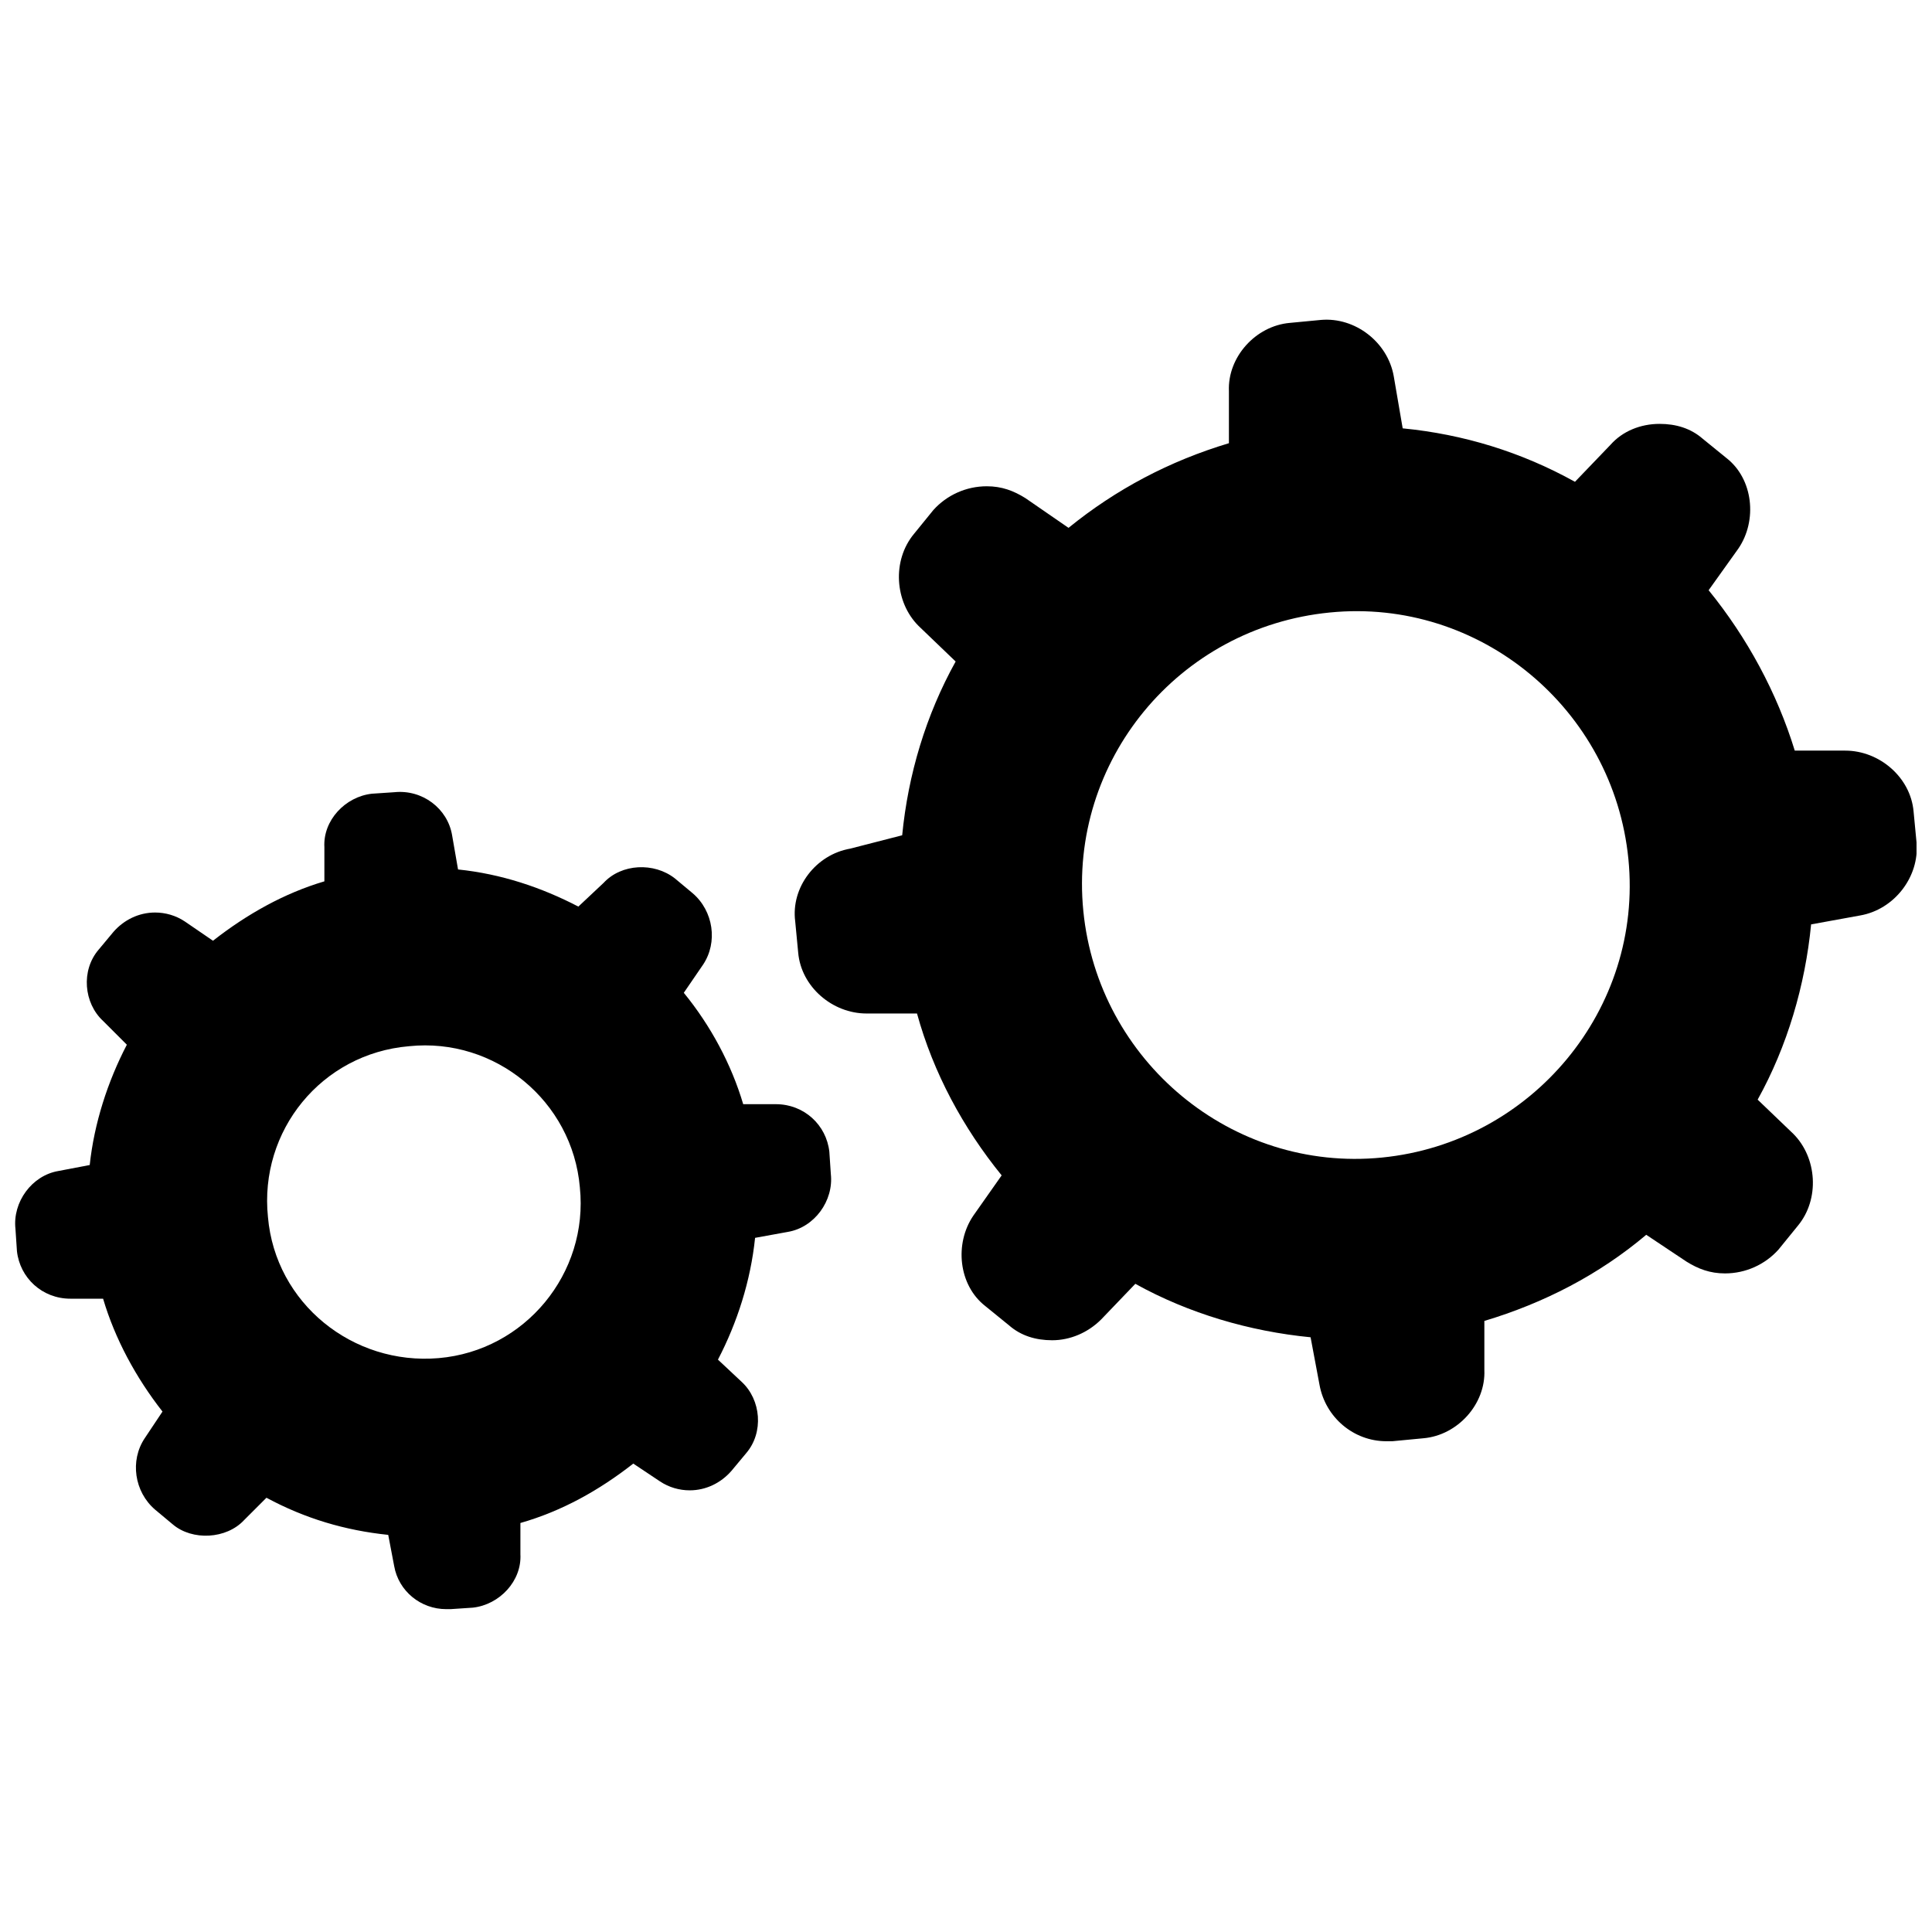 <?xml version="1.0" encoding="UTF-8"?>
<!-- Uploaded to: SVG Repo, www.svgrepo.com, Generator: SVG Repo Mixer Tools -->
<svg width="800px" height="800px" version="1.1" viewBox="144 144 512 512" xmlns="http://www.w3.org/2000/svg">
 <defs>
  <clipPath id="b">
   <path d="m148.09 353h216.91v218h-216.91z"/>
  </clipPath>
  <clipPath id="a">
   <path d="m354 228h297.9v298h-297.9z"/>
  </clipPath>
 </defs>
 <g>
  <g clip-path="url(#b)">
   <path d="m159.51 454.32c-7.086 1.18-12.203 8.266-11.414 15.352l0.395 5.902c0.789 7.086 6.691 12.594 14.168 12.594h8.66c3.148 10.629 8.66 20.859 15.742 29.914l-4.723 7.086c-3.938 5.902-2.754 14.168 2.754 18.895l4.723 3.938c5.117 4.328 14.168 3.938 18.895-1.18l5.902-5.902c10.234 5.512 20.859 8.66 32.273 9.84l1.574 8.266c1.18 6.691 7.086 11.414 13.777 11.414h1.18l5.902-0.395c7.086-0.789 12.988-7.086 12.594-14.168v-8.266c11.02-3.148 20.859-8.66 29.914-15.742l7.086 4.723c2.363 1.574 5.117 2.363 7.871 2.363 4.328 0 8.266-1.969 11.02-5.117l3.938-4.723c4.723-5.512 3.938-14.168-1.18-18.895l-6.297-5.902c5.117-9.84 8.66-20.859 9.84-32.273l8.66-1.574c7.086-1.18 12.203-8.266 11.414-15.352l-0.395-5.902c-0.789-7.086-6.691-12.594-14.168-12.594h-8.66c-3.148-10.629-8.66-20.859-15.742-29.52l5.117-7.477c3.938-5.902 2.754-14.168-2.754-18.895l-4.723-3.938c-5.512-4.328-14.168-3.938-18.895 1.18l-6.688 6.285c-9.84-5.117-20.469-8.66-31.883-9.84l-1.574-9.055c-1.18-7.086-7.871-12.203-15.352-11.414l-5.902 0.395c-7.086 0.789-12.988 7.086-12.594 14.168v9.055c-10.629 3.148-20.469 8.66-29.52 15.742l-7.477-5.117c-2.363-1.574-5.117-2.363-7.871-2.363-4.328 0-8.266 1.969-11.02 5.117l-3.938 4.723c-4.723 5.512-3.938 14.168 1.18 18.895l6.297 6.297c-5.117 9.84-8.66 20.859-9.84 31.883zm92.891-33.062c22.828-2.363 43.297 14.562 45.266 37.391 2.363 22.828-14.562 43.297-37.391 45.266-22.828 1.969-43.297-14.562-45.266-37.391-2.363-22.832 14.168-43.297 37.391-45.266z"/>
  </g>
  <g clip-path="url(#a)">
   <path d="m369.3 368.9c-9.055 1.574-15.742 10.234-14.562 19.285l0.789 8.266c0.789 9.055 9.055 16.137 18.105 16.137h13.383c4.328 15.742 12.203 30.309 22.434 42.902l-7.477 10.629c-5.117 7.477-3.938 18.5 3.148 24.008l6.297 5.117c3.148 2.754 7.086 3.938 11.414 3.938 4.723 0 9.445-1.969 12.988-5.512l9.055-9.445c14.168 7.871 30.309 12.594 46.445 14.168l2.363 12.594c1.574 8.66 9.055 14.957 17.711 14.957h1.574l8.266-0.789c9.055-0.789 16.531-9.055 16.137-18.105v-12.988c15.742-4.723 30.309-12.203 42.902-22.828l10.629 7.086c3.148 1.969 6.297 3.148 10.234 3.148 5.512 0 10.629-2.363 14.168-6.297l5.117-6.297c5.902-7.086 5.117-18.105-1.18-24.402l-9.445-9.055c7.871-14.168 12.594-30.309 14.168-46.445l12.988-2.363c9.055-1.574 15.742-10.234 14.957-19.285l-0.789-8.266c-0.789-9.055-9.055-16.137-18.105-16.137h-13.383c-4.723-15.352-12.594-29.914-22.828-42.508l7.871-11.02c5.117-7.477 3.938-18.5-3.148-24.008l-6.297-5.117c-3.148-2.754-7.086-3.938-11.414-3.938-5.117 0-9.84 1.969-12.988 5.512l-9.445 9.84c-14.168-7.871-29.52-12.594-45.656-14.168l-2.363-13.777c-1.574-9.055-10.234-15.742-19.285-14.957l-8.266 0.789c-9.055 0.789-16.531 9.055-16.137 18.105v13.777c-15.742 4.723-29.914 12.203-42.508 22.434l-11.414-7.871c-3.148-1.969-6.297-3.148-10.234-3.148-5.512 0-10.629 2.363-14.168 6.297l-5.117 6.297c-5.902 7.086-5.117 18.105 1.18 24.402l9.84 9.445c-7.871 14.168-12.594 29.914-14.168 46.051zm127.13-62.582c39.754-3.938 75.18 25.586 79.113 65.336 3.938 39.754-25.586 75.18-65.336 79.113-39.754 3.938-75.18-25.586-79.113-65.336-3.938-39.754 25.191-75.176 65.336-79.113z"/>
  </g>
 </g>
</svg>